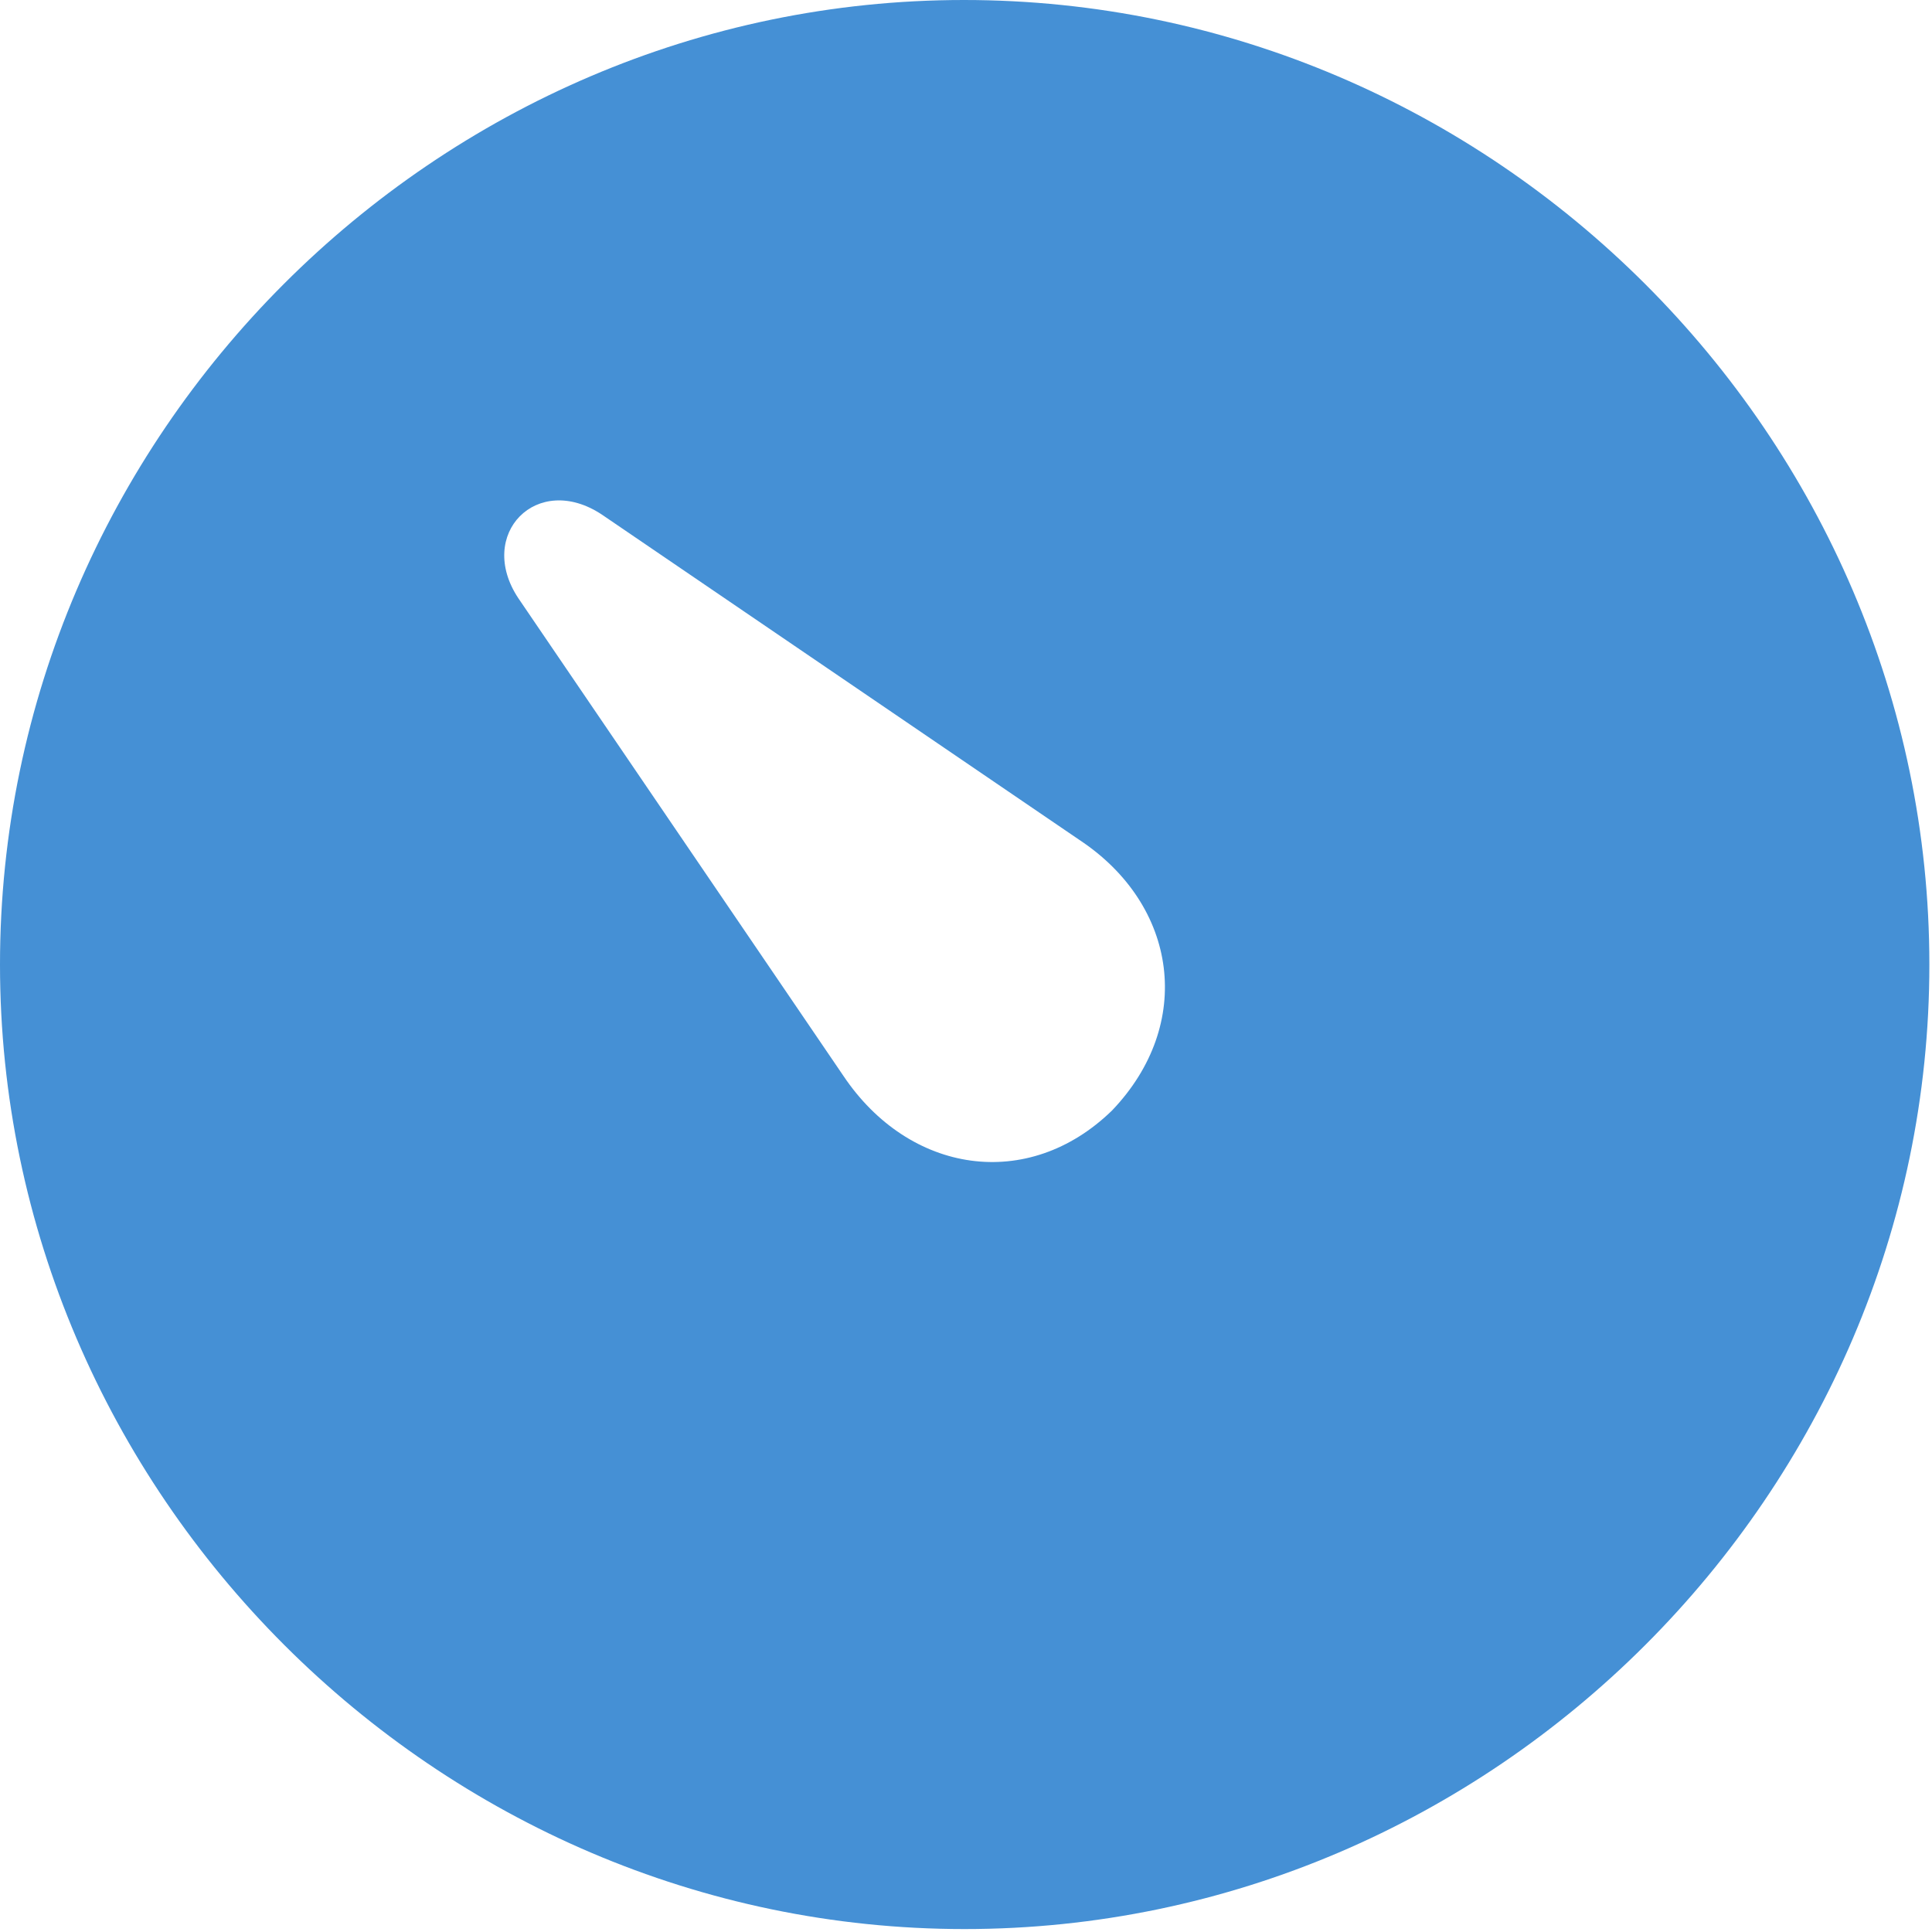 <svg width="102" height="102" viewBox="0 0 102 102" fill="none" xmlns="http://www.w3.org/2000/svg">
<g clip-path="url(#clip0_16310_6123)">
<path d="M101.861 50.923C101.861 78.819 78.852 101.845 50.923 101.845C23.042 101.845 0 78.819 0 50.923C0 22.993 23.009 0 50.889 0C78.819 0 101.861 22.993 101.861 50.923ZM27.363 31.579L44.523 56.793C48.001 61.984 54.283 62.938 58.709 58.629C63.07 54.072 62.195 47.789 56.989 44.345L31.775 27.167C28.351 24.897 25.124 28.204 27.363 31.579Z" fill="#4590D5"/>
</g>
<defs>
<clipPath id="clip0_16310_6123">
<rect width="101.861" height="101.863" fill="white"/>
</clipPath>
</defs>
</svg>
